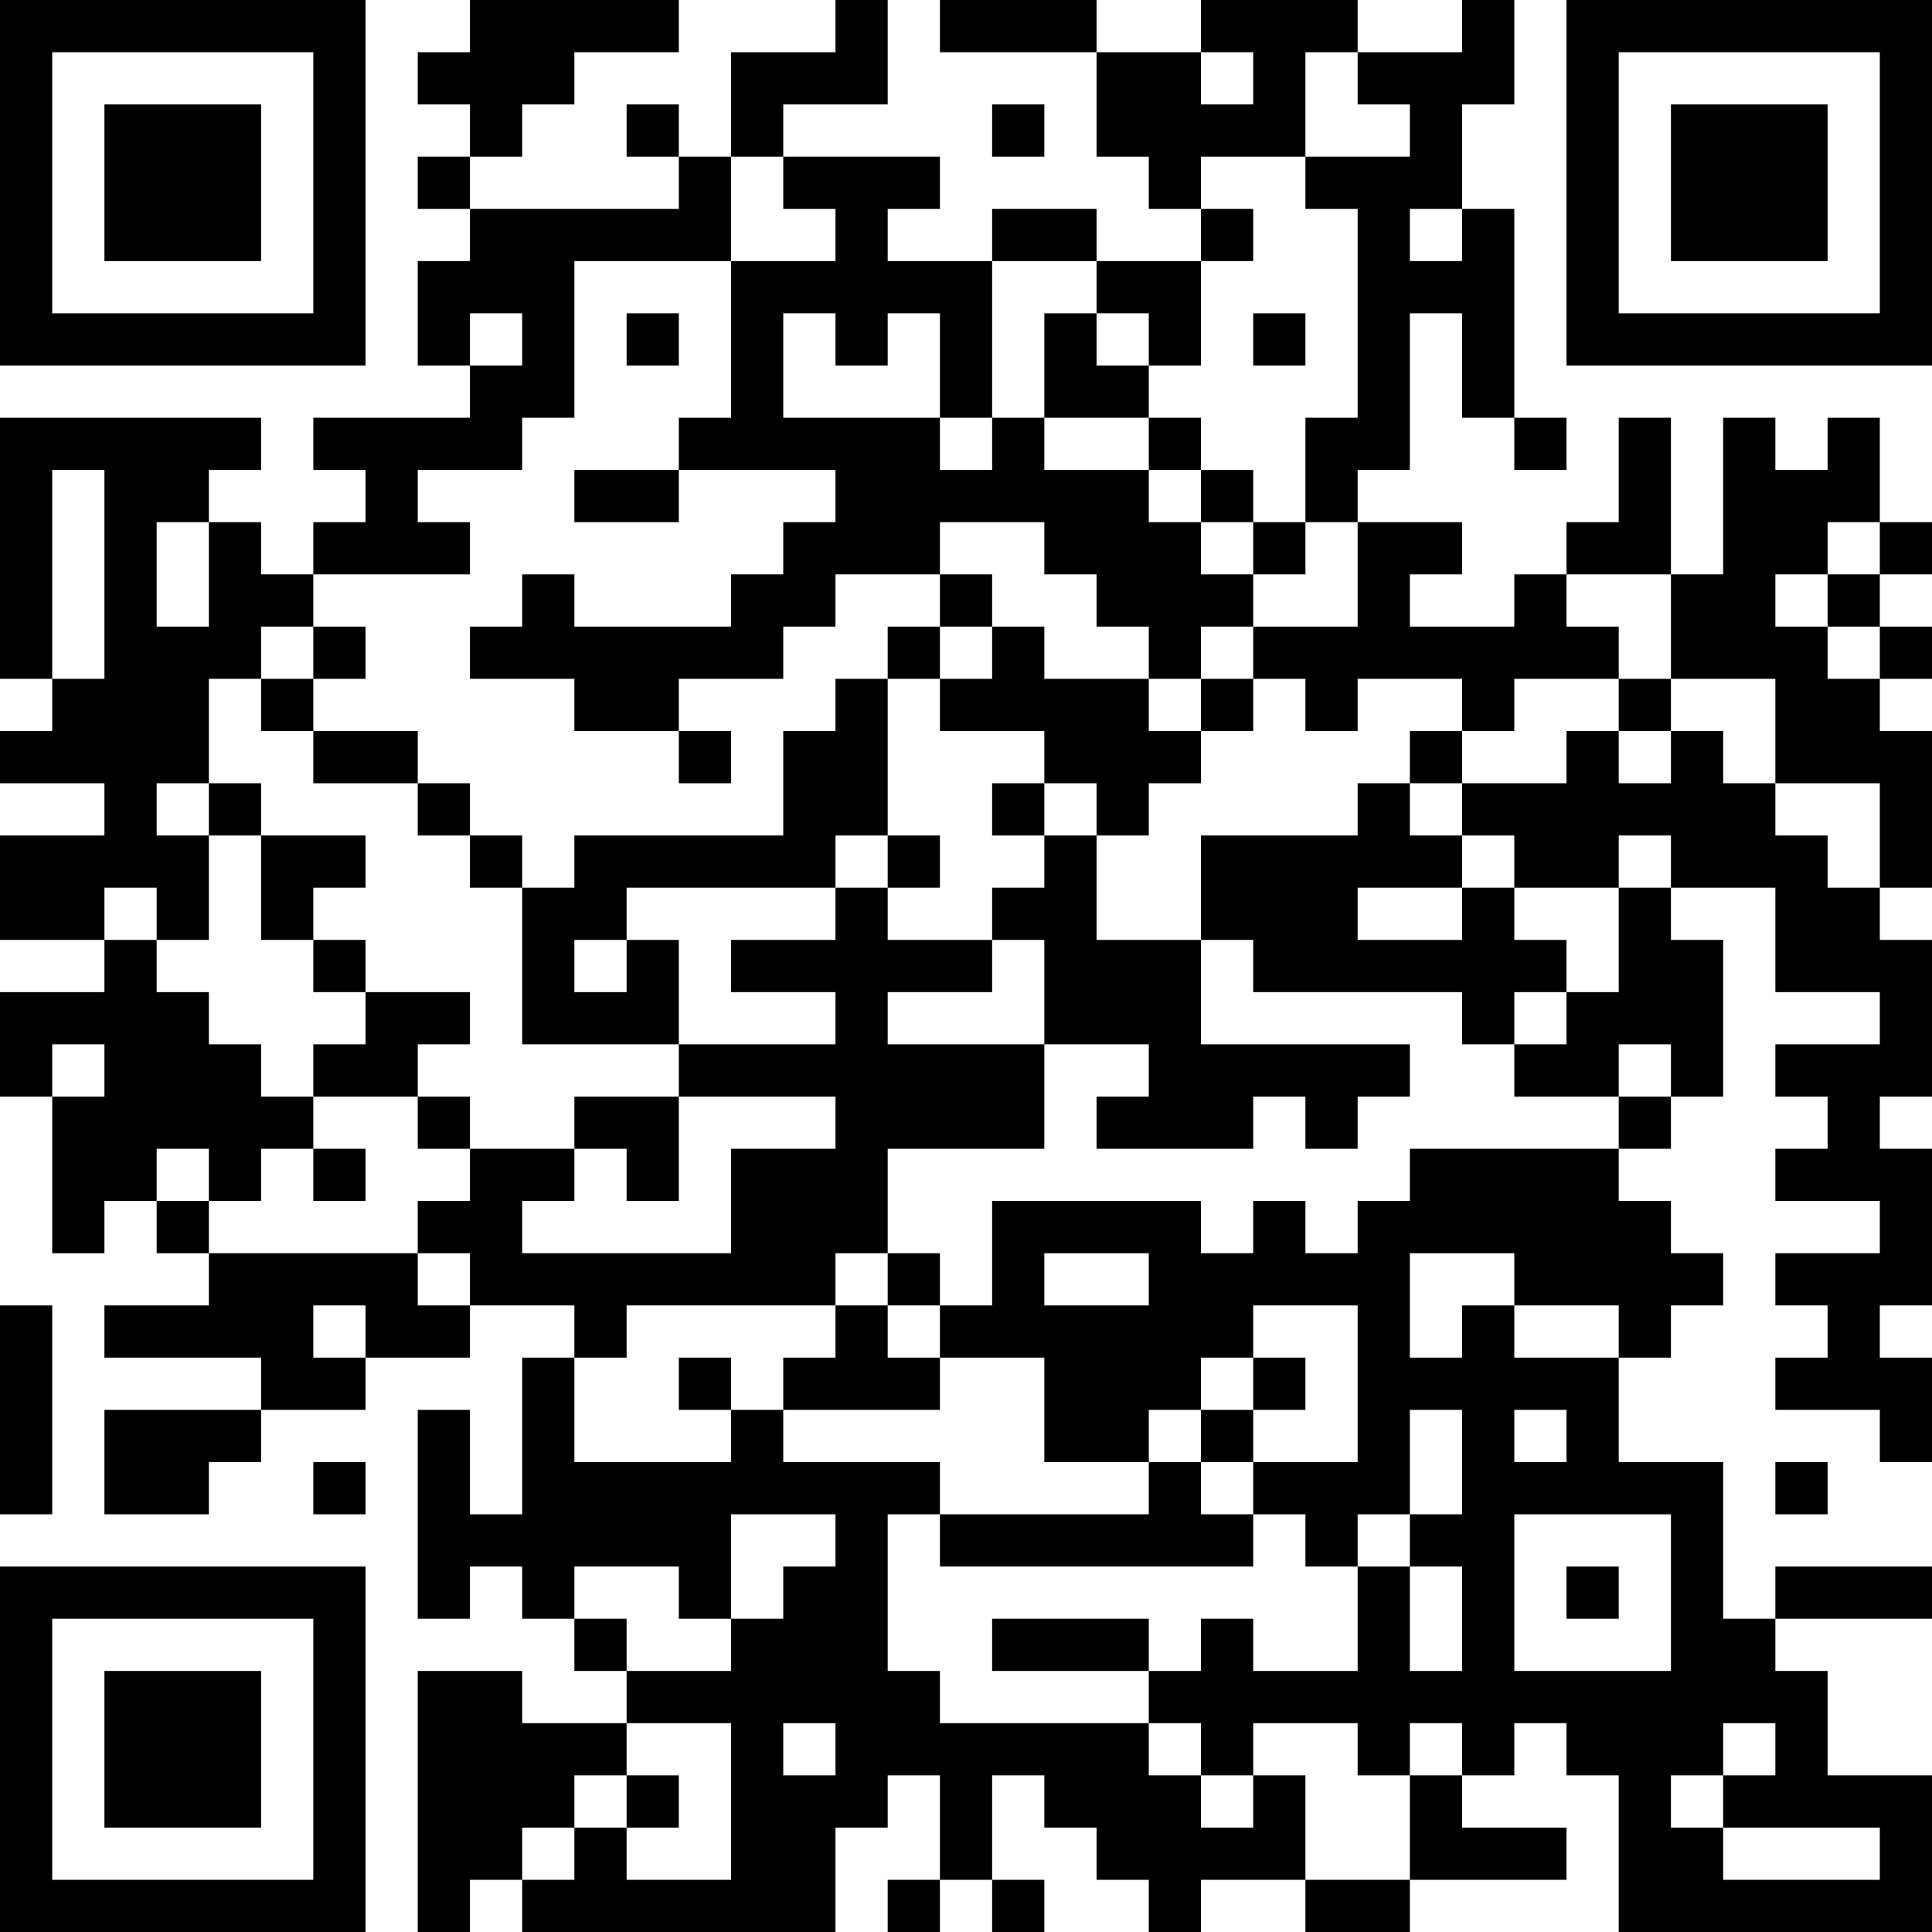 <?xml version="1.0" encoding="UTF-8"?>
<svg xmlns="http://www.w3.org/2000/svg" version="1.1" width="400" height="400" viewBox="0 0 400 400"><rect x="0" y="0" width="400" height="400" fill="#ffffff"/><g transform="scale(10.811)"><g transform="translate(0,0)"><path fill-rule="evenodd" d="M9 0L9 1L8 1L8 2L9 2L9 3L8 3L8 4L9 4L9 5L8 5L8 7L9 7L9 8L6 8L6 9L7 9L7 10L6 10L6 11L5 11L5 10L4 10L4 9L5 9L5 8L0 8L0 13L1 13L1 14L0 14L0 15L2 15L2 16L0 16L0 18L2 18L2 19L0 19L0 21L1 21L1 24L2 24L2 23L3 23L3 24L4 24L4 25L2 25L2 26L5 26L5 27L2 27L2 29L4 29L4 28L5 28L5 27L7 27L7 26L9 26L9 25L11 25L11 26L10 26L10 29L9 29L9 27L8 27L8 31L9 31L9 30L10 30L10 31L11 31L11 32L12 32L12 33L10 33L10 32L8 32L8 37L9 37L9 36L10 36L10 37L16 37L16 35L17 35L17 34L18 34L18 36L17 36L17 37L18 37L18 36L19 36L19 37L20 37L20 36L19 36L19 34L20 34L20 35L21 35L21 36L22 36L22 37L23 37L23 36L25 36L25 37L27 37L27 36L30 36L30 35L28 35L28 34L29 34L29 33L30 33L30 34L31 34L31 37L37 37L37 34L35 34L35 32L34 32L34 31L37 31L37 30L34 30L34 31L33 31L33 28L31 28L31 26L32 26L32 25L33 25L33 24L32 24L32 23L31 23L31 22L32 22L32 21L33 21L33 18L32 18L32 17L34 17L34 19L36 19L36 20L34 20L34 21L35 21L35 22L34 22L34 23L36 23L36 24L34 24L34 25L35 25L35 26L34 26L34 27L36 27L36 28L37 28L37 26L36 26L36 25L37 25L37 22L36 22L36 21L37 21L37 18L36 18L36 17L37 17L37 14L36 14L36 13L37 13L37 12L36 12L36 11L37 11L37 10L36 10L36 8L35 8L35 9L34 9L34 8L33 8L33 11L32 11L32 8L31 8L31 10L30 10L30 11L29 11L29 12L27 12L27 11L28 11L28 10L26 10L26 9L27 9L27 6L28 6L28 8L29 8L29 9L30 9L30 8L29 8L29 4L28 4L28 2L29 2L29 0L28 0L28 1L26 1L26 0L23 0L23 1L21 1L21 0L18 0L18 1L21 1L21 3L22 3L22 4L23 4L23 5L21 5L21 4L19 4L19 5L17 5L17 4L18 4L18 3L15 3L15 2L17 2L17 0L16 0L16 1L14 1L14 3L13 3L13 2L12 2L12 3L13 3L13 4L9 4L9 3L10 3L10 2L11 2L11 1L13 1L13 0ZM23 1L23 2L24 2L24 1ZM25 1L25 3L23 3L23 4L24 4L24 5L23 5L23 7L22 7L22 6L21 6L21 5L19 5L19 8L18 8L18 6L17 6L17 7L16 7L16 6L15 6L15 8L18 8L18 9L19 9L19 8L20 8L20 9L22 9L22 10L23 10L23 11L24 11L24 12L23 12L23 13L22 13L22 12L21 12L21 11L20 11L20 10L18 10L18 11L16 11L16 12L15 12L15 13L13 13L13 14L11 14L11 13L9 13L9 12L10 12L10 11L11 11L11 12L14 12L14 11L15 11L15 10L16 10L16 9L13 9L13 8L14 8L14 5L16 5L16 4L15 4L15 3L14 3L14 5L11 5L11 8L10 8L10 9L8 9L8 10L9 10L9 11L6 11L6 12L5 12L5 13L4 13L4 15L3 15L3 16L4 16L4 18L3 18L3 17L2 17L2 18L3 18L3 19L4 19L4 20L5 20L5 21L6 21L6 22L5 22L5 23L4 23L4 22L3 22L3 23L4 23L4 24L8 24L8 25L9 25L9 24L8 24L8 23L9 23L9 22L11 22L11 23L10 23L10 24L14 24L14 22L16 22L16 21L13 21L13 20L16 20L16 19L14 19L14 18L16 18L16 17L17 17L17 18L19 18L19 19L17 19L17 20L20 20L20 22L17 22L17 24L16 24L16 25L12 25L12 26L11 26L11 28L14 28L14 27L15 27L15 28L18 28L18 29L17 29L17 32L18 32L18 33L22 33L22 34L23 34L23 35L24 35L24 34L25 34L25 36L27 36L27 34L28 34L28 33L27 33L27 34L26 34L26 33L24 33L24 34L23 34L23 33L22 33L22 32L23 32L23 31L24 31L24 32L26 32L26 30L27 30L27 32L28 32L28 30L27 30L27 29L28 29L28 27L27 27L27 29L26 29L26 30L25 30L25 29L24 29L24 28L26 28L26 25L24 25L24 26L23 26L23 27L22 27L22 28L20 28L20 26L18 26L18 25L19 25L19 23L23 23L23 24L24 24L24 23L25 23L25 24L26 24L26 23L27 23L27 22L31 22L31 21L32 21L32 20L31 20L31 21L29 21L29 20L30 20L30 19L31 19L31 17L32 17L32 16L31 16L31 17L29 17L29 16L28 16L28 15L30 15L30 14L31 14L31 15L32 15L32 14L33 14L33 15L34 15L34 16L35 16L35 17L36 17L36 15L34 15L34 13L32 13L32 11L30 11L30 12L31 12L31 13L29 13L29 14L28 14L28 13L26 13L26 14L25 14L25 13L24 13L24 12L26 12L26 10L25 10L25 8L26 8L26 4L25 4L25 3L27 3L27 2L26 2L26 1ZM19 2L19 3L20 3L20 2ZM27 4L27 5L28 5L28 4ZM9 6L9 7L10 7L10 6ZM12 6L12 7L13 7L13 6ZM20 6L20 8L22 8L22 9L23 9L23 10L24 10L24 11L25 11L25 10L24 10L24 9L23 9L23 8L22 8L22 7L21 7L21 6ZM24 6L24 7L25 7L25 6ZM1 9L1 13L2 13L2 9ZM11 9L11 10L13 10L13 9ZM3 10L3 12L4 12L4 10ZM35 10L35 11L34 11L34 12L35 12L35 13L36 13L36 12L35 12L35 11L36 11L36 10ZM18 11L18 12L17 12L17 13L16 13L16 14L15 14L15 16L11 16L11 17L10 17L10 16L9 16L9 15L8 15L8 14L6 14L6 13L7 13L7 12L6 12L6 13L5 13L5 14L6 14L6 15L8 15L8 16L9 16L9 17L10 17L10 20L13 20L13 18L12 18L12 17L16 17L16 16L17 16L17 17L18 17L18 16L17 16L17 13L18 13L18 14L20 14L20 15L19 15L19 16L20 16L20 17L19 17L19 18L20 18L20 20L22 20L22 21L21 21L21 22L24 22L24 21L25 21L25 22L26 22L26 21L27 21L27 20L23 20L23 18L24 18L24 19L28 19L28 20L29 20L29 19L30 19L30 18L29 18L29 17L28 17L28 16L27 16L27 15L28 15L28 14L27 14L27 15L26 15L26 16L23 16L23 18L21 18L21 16L22 16L22 15L23 15L23 14L24 14L24 13L23 13L23 14L22 14L22 13L20 13L20 12L19 12L19 11ZM18 12L18 13L19 13L19 12ZM31 13L31 14L32 14L32 13ZM13 14L13 15L14 15L14 14ZM4 15L4 16L5 16L5 18L6 18L6 19L7 19L7 20L6 20L6 21L8 21L8 22L9 22L9 21L8 21L8 20L9 20L9 19L7 19L7 18L6 18L6 17L7 17L7 16L5 16L5 15ZM20 15L20 16L21 16L21 15ZM26 17L26 18L28 18L28 17ZM11 18L11 19L12 19L12 18ZM1 20L1 21L2 21L2 20ZM11 21L11 22L12 22L12 23L13 23L13 21ZM6 22L6 23L7 23L7 22ZM17 24L17 25L16 25L16 26L15 26L15 27L18 27L18 26L17 26L17 25L18 25L18 24ZM20 24L20 25L22 25L22 24ZM27 24L27 26L28 26L28 25L29 25L29 26L31 26L31 25L29 25L29 24ZM0 25L0 29L1 29L1 25ZM6 25L6 26L7 26L7 25ZM13 26L13 27L14 27L14 26ZM24 26L24 27L23 27L23 28L22 28L22 29L18 29L18 30L24 30L24 29L23 29L23 28L24 28L24 27L25 27L25 26ZM29 27L29 28L30 28L30 27ZM6 28L6 29L7 29L7 28ZM34 28L34 29L35 29L35 28ZM14 29L14 31L13 31L13 30L11 30L11 31L12 31L12 32L14 32L14 31L15 31L15 30L16 30L16 29ZM29 29L29 32L32 32L32 29ZM30 30L30 31L31 31L31 30ZM19 31L19 32L22 32L22 31ZM12 33L12 34L11 34L11 35L10 35L10 36L11 36L11 35L12 35L12 36L14 36L14 33ZM15 33L15 34L16 34L16 33ZM33 33L33 34L32 34L32 35L33 35L33 36L36 36L36 35L33 35L33 34L34 34L34 33ZM12 34L12 35L13 35L13 34ZM0 0L0 7L7 7L7 0ZM1 1L1 6L6 6L6 1ZM2 2L2 5L5 5L5 2ZM30 0L30 7L37 7L37 0ZM31 1L31 6L36 6L36 1ZM32 2L32 5L35 5L35 2ZM0 30L0 37L7 37L7 30ZM1 31L1 36L6 36L6 31ZM2 32L2 35L5 35L5 32Z" fill="#000000"/></g></g></svg>
